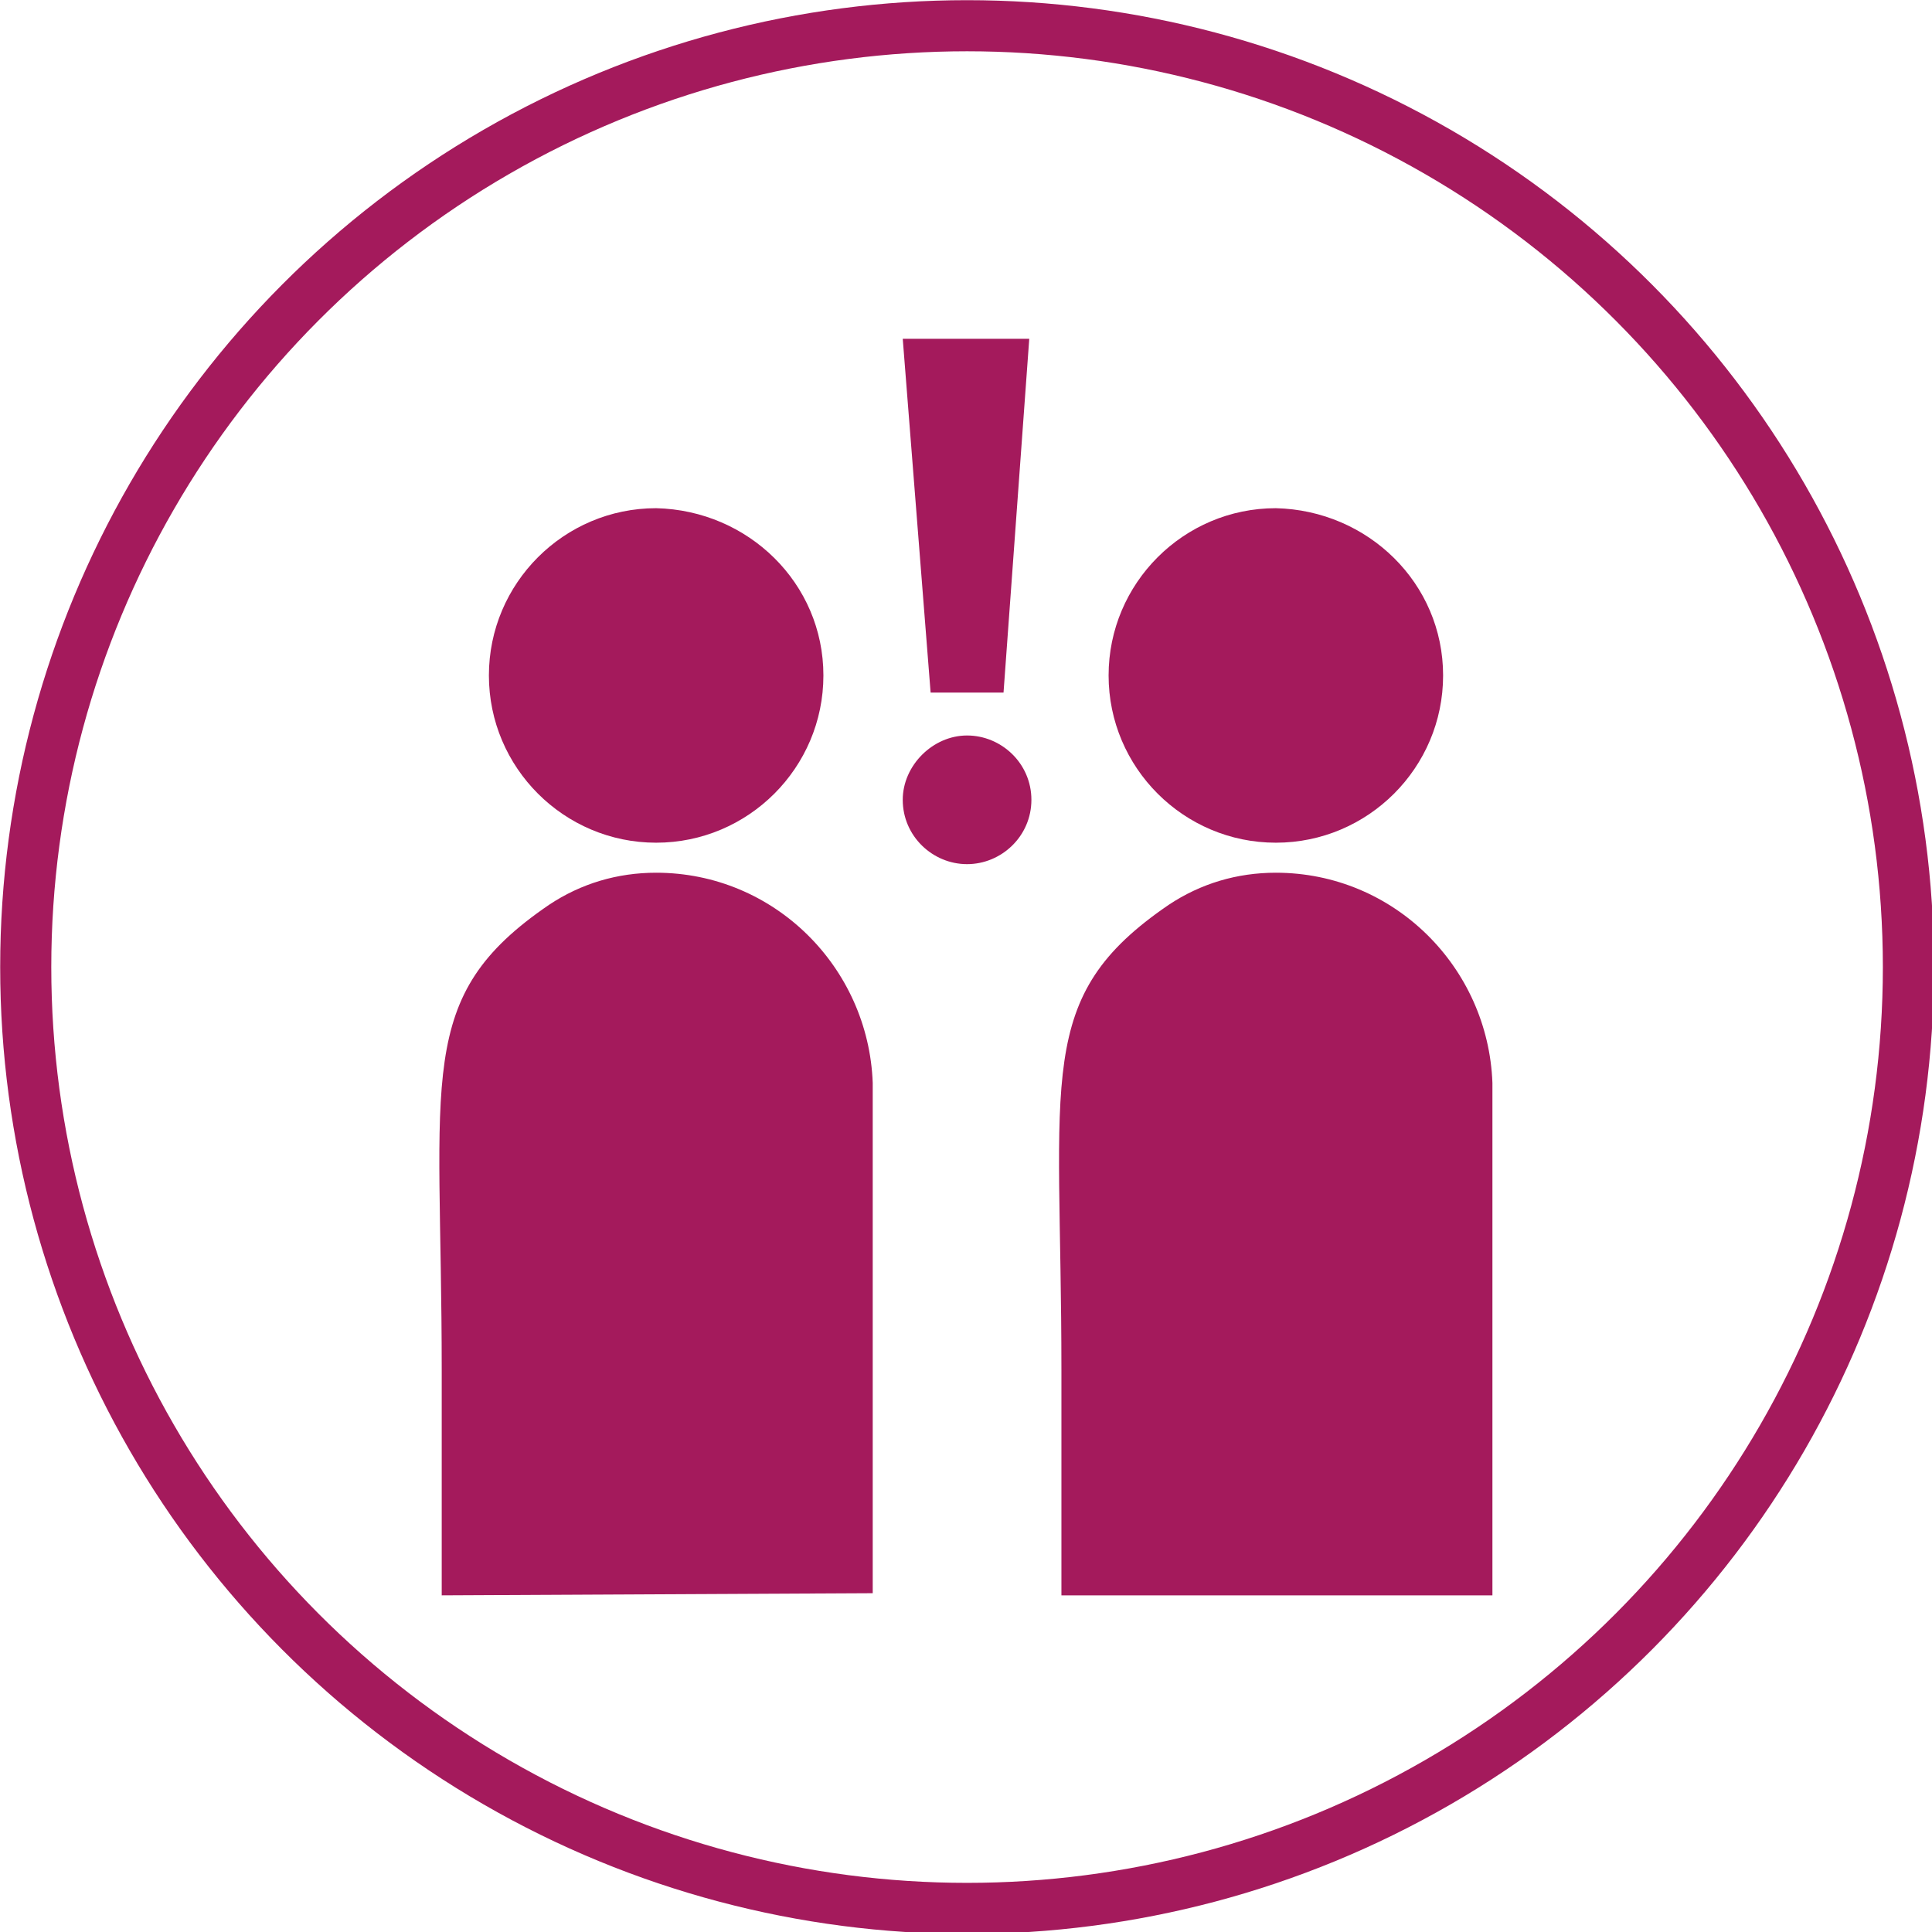<?xml version="1.0" encoding="utf-8"?>
<!-- Generator: Adobe Illustrator 27.8.0, SVG Export Plug-In . SVG Version: 6.00 Build 0)  -->
<svg version="1.1" id="Layer_1" xmlns="http://www.w3.org/2000/svg" xmlns:xlink="http://www.w3.org/1999/xlink" x="0px" y="0px"
	 viewBox="0 0 90.1 90.1" style="enable-background:new 0 0 90.1 90.1;" xml:space="preserve">
<style type="text/css">
	.st0{clip-path:url(#SVGID_00000152226844064257143650000017061127392096985234_);}
	.st1{fill:none;stroke:#A41A5C;stroke-width:2.383;stroke-miterlimit:10;}
	.st2{fill:#A41A5C;}
</style>
<g id="Group_26" transform="translate(0 0)">
	<g>
		<defs>
			<rect id="SVGID_1_" width="90.1" height="90.1"/>
		</defs>
		<clipPath id="SVGID_00000034794763849601204230000003226264469455587208_">
			<use xlink:href="#SVGID_1_"  style="overflow:visible;"/>
		</clipPath>
		<g id="Group_25" style="clip-path:url(#SVGID_00000034794763849601204230000003226264469455587208_);">
			<circle id="Ellipse_8" class="st1" cx="45.1" cy="45.1" r="43.9"/>
			<path id="Path_68" class="st2" d="M38.4,31.5c0,4.3-3.5,7.8-7.8,7.8s-7.8-3.5-7.8-7.8c0-4.3,3.5-7.8,7.8-7.8
				C34.9,23.8,38.4,27.2,38.4,31.5"/>
			<path id="Path_69" class="st2" d="M40.7,74.3l0-23.8h0c-0.2-5.4-4.6-9.8-10.1-9.8c-1.8,0-3.5,0.5-5,1.5c-6.3,4.3-5,7.9-5,21.7
				l0,10.5L40.7,74.3z"/>
			<path id="Path_70" class="st2" d="M67.3,31.5c0,4.3-3.5,7.8-7.8,7.8s-7.8-3.5-7.8-7.8c0-4.3,3.5-7.8,7.8-7.8
				C63.8,23.8,67.3,27.2,67.3,31.5L67.3,31.5"/>
			<path id="Path_71" class="st2" d="M69.6,74.3l0-23.8h0c-0.2-5.4-4.6-9.8-10.1-9.8c-1.8,0-3.5,0.5-5,1.5c-6.3,4.3-5,7.9-5,21.7
				l0,10.5H69.6z"/>
			<path id="Path_72" class="st2" d="M46.8,32.3h-3.4l-1.3-16.5H48L46.8,32.3z"/>
			<path id="Path_73" class="st2" d="M48.1,37.3c0-1.7-1.4-3-3-3s-3,1.4-3,3c0,1.7,1.4,3,3,3h0C46.7,40.3,48.1,39,48.1,37.3"/>
		</g>
	</g>
</g>
</svg>
